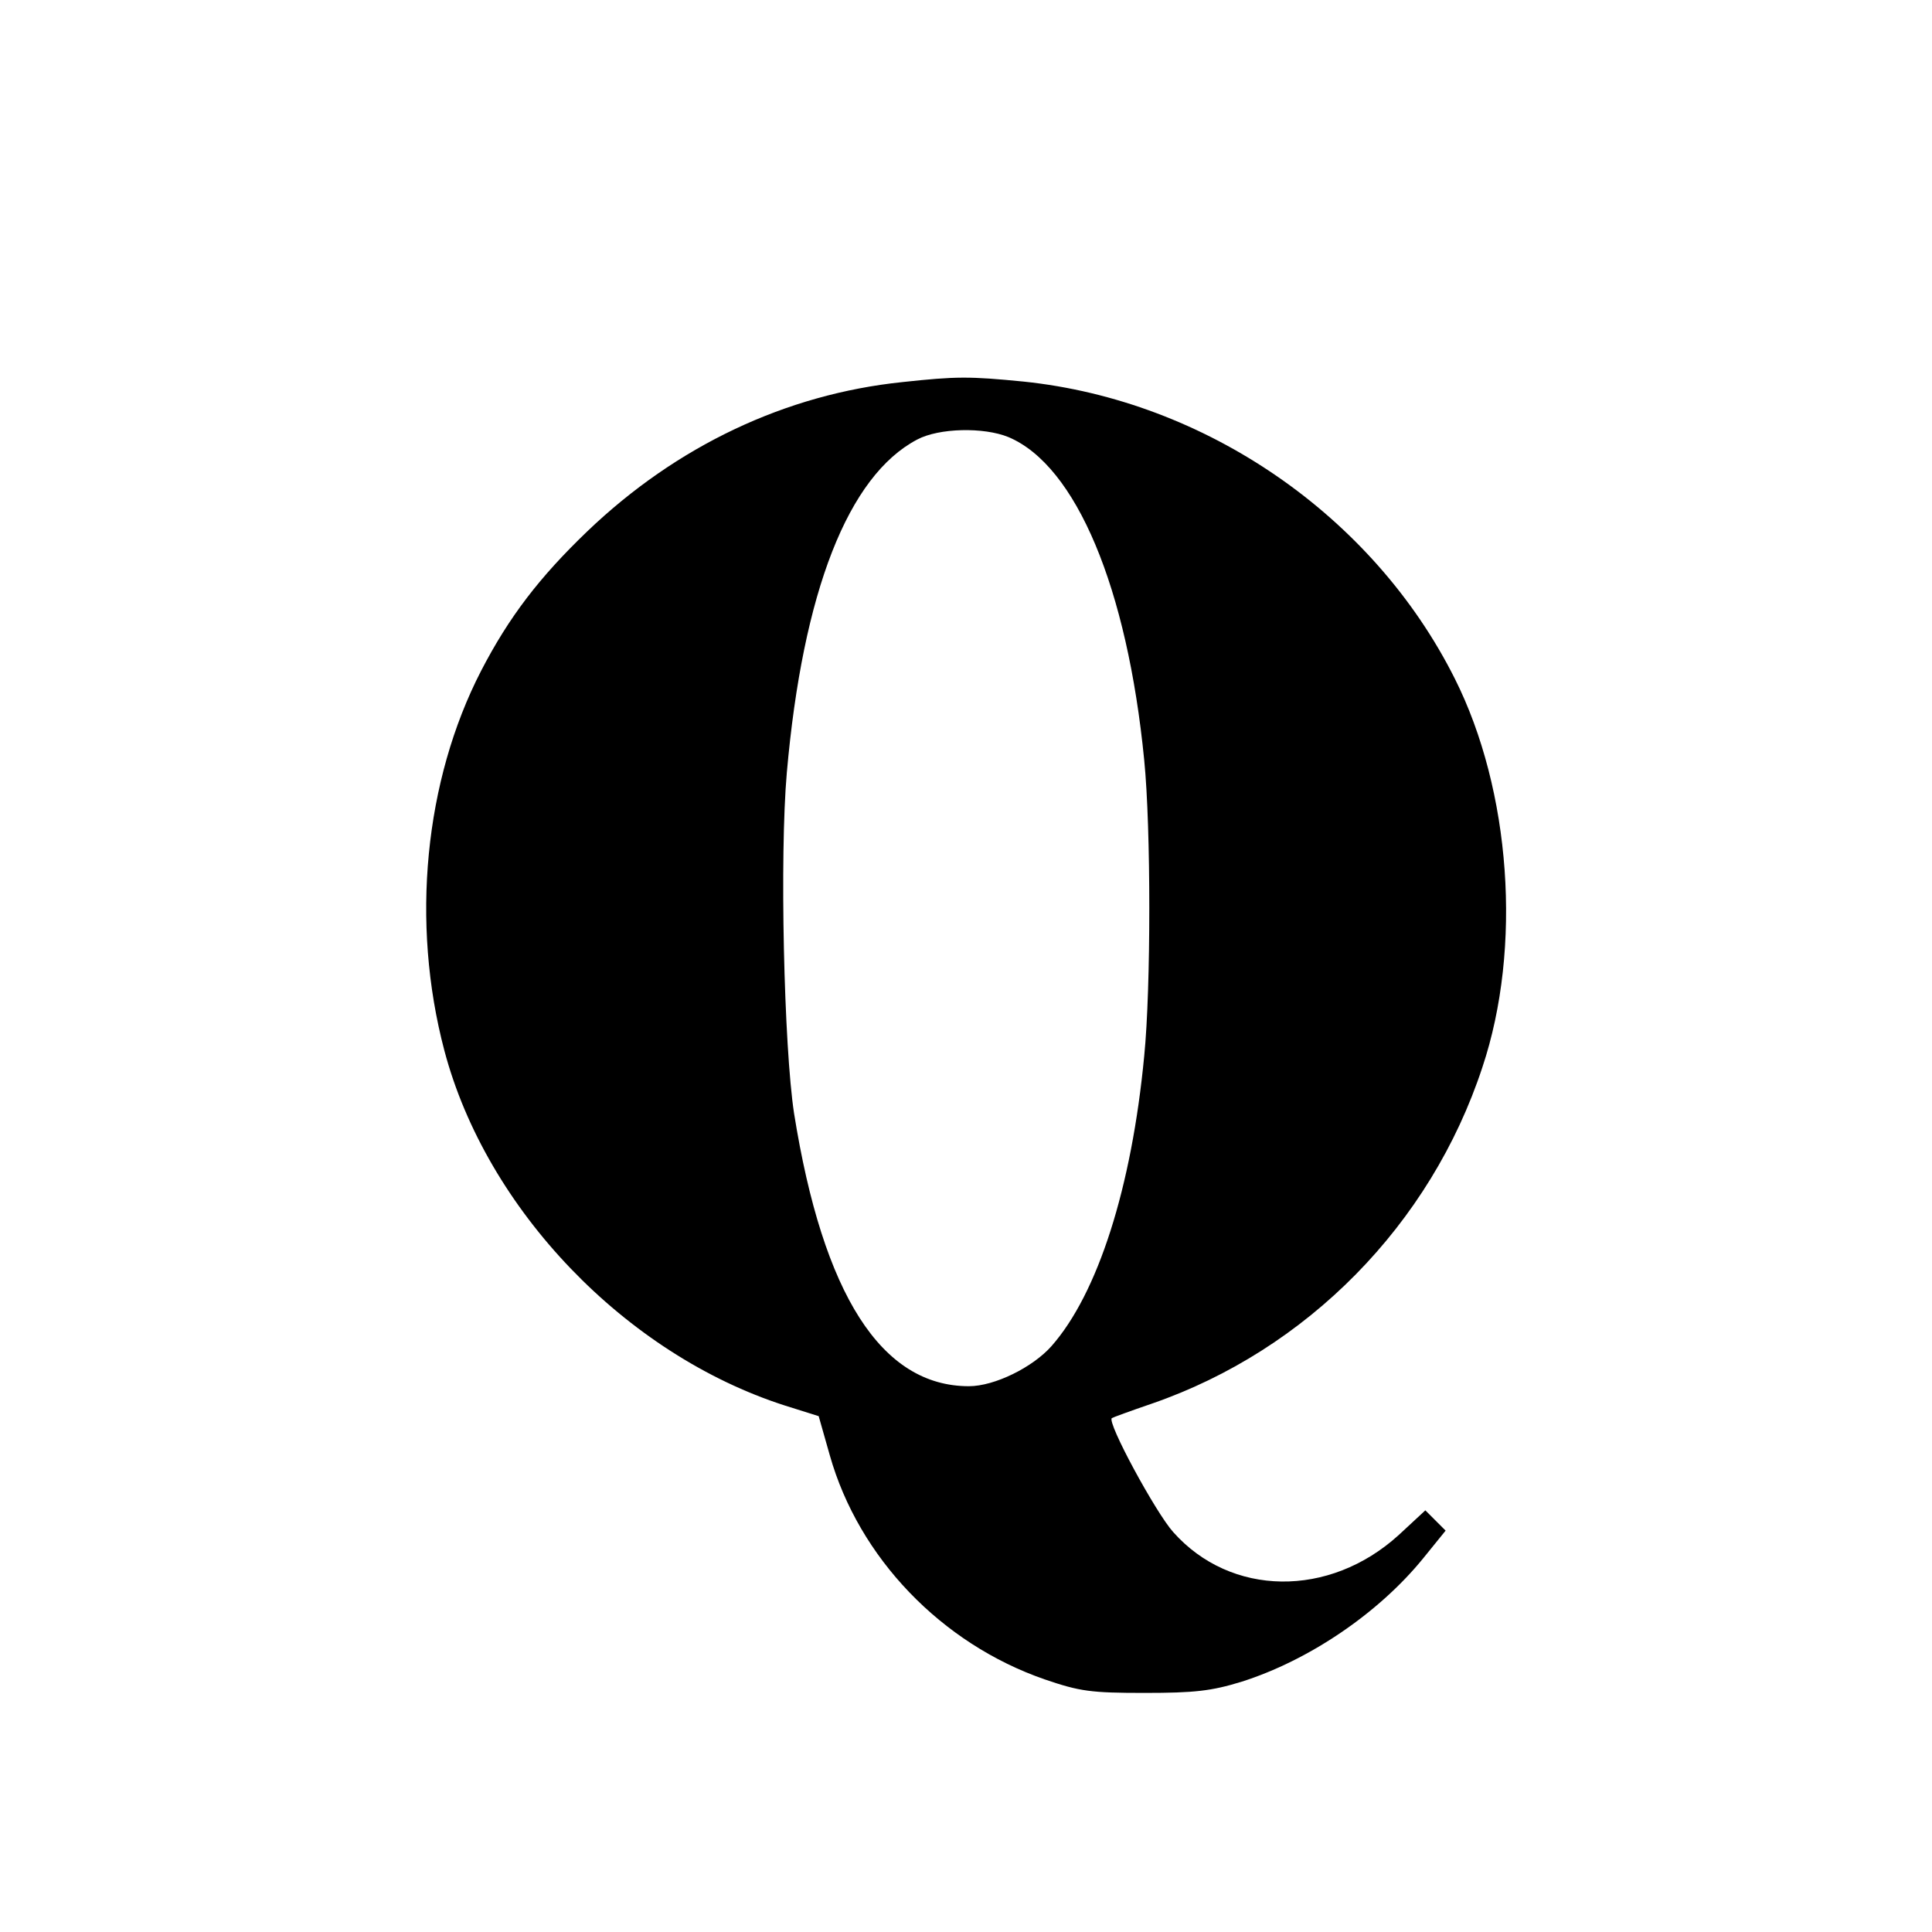 <?xml version="1.0" standalone="no"?>
<!DOCTYPE svg PUBLIC "-//W3C//DTD SVG 20010904//EN"
 "http://www.w3.org/TR/2001/REC-SVG-20010904/DTD/svg10.dtd">
<svg version="1.0" xmlns="http://www.w3.org/2000/svg"
 width="400pt" height="400pt" viewBox="0 0 400 400"
 preserveAspectRatio="xMidYMid meet">
<g transform="translate(0,400) scale(0.1,-0.1)"
fill="#000000" stroke="none">
<path d="M1869 3209 c-242 -25 -468 -132 -653 -309 -99 -95 -162 -177 -220
-289 -117 -227 -146 -521 -76 -786 87 -329 375 -629 705 -735 l70 -22 23 -81
c60 -212 231 -390 445 -464 73 -25 96 -28 207 -28 103 0 138 4 200 23 139 44
283 141 376 255 l47 58 -21 21 -21 21 -55 -51 c-144 -131 -348 -128 -467 6
-36 40 -138 228 -127 236 1 1 39 15 83 30 321 111 577 371 684 696 83 248 59
574 -57 805 -169 337 -516 576 -893 615 -112 11 -139 11 -250 -1z m219 -114
c140 -59 246 -312 281 -669 14 -141 14 -471 0 -612 -26 -273 -96 -492 -192
-601 -39 -44 -118 -83 -171 -83 -181 0 -302 189 -362 565 -21 138 -30 534 -15
705 33 375 127 615 270 690 45 24 138 26 189 5z"/>
</g>
</svg>
